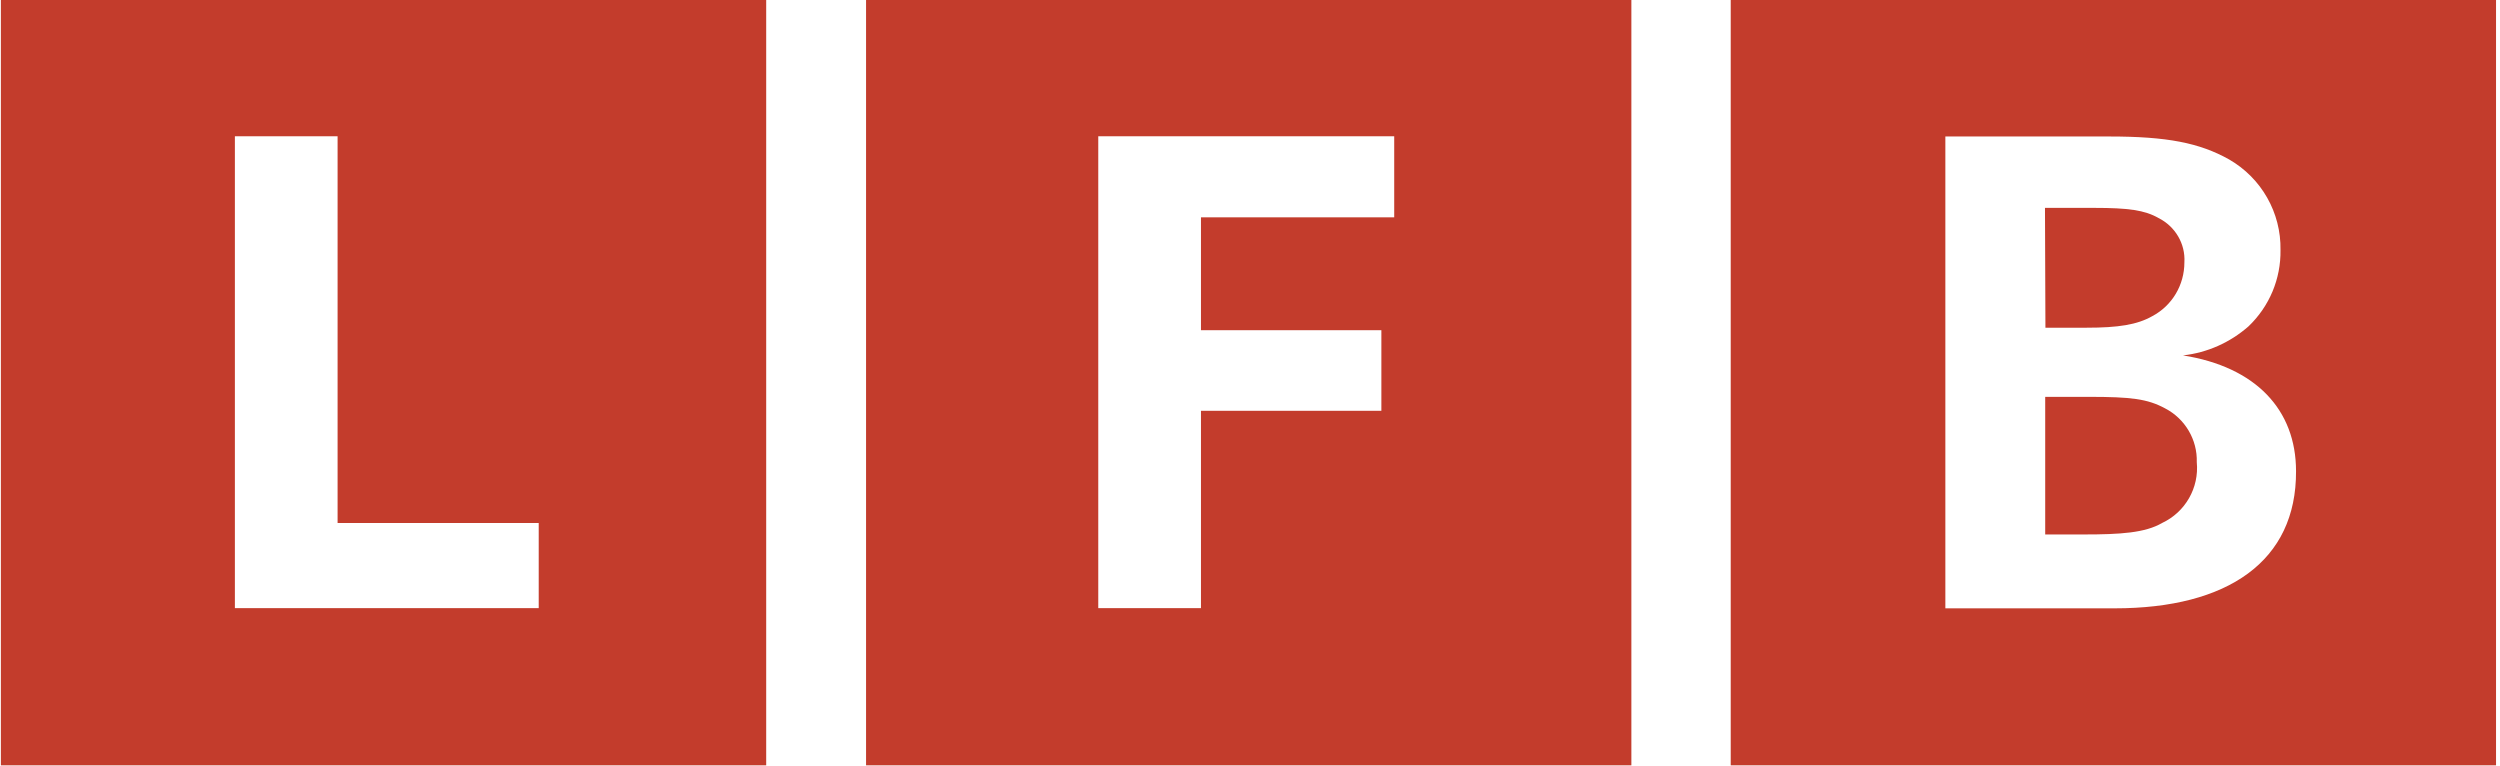 <svg xmlns="http://www.w3.org/2000/svg" width="111" height="34" viewBox="0 0 111 34" fill="none"><path d="M90.807 9.23H92.987C94.497 9.23 95.227 9.33 95.837 9.68C96.577 10.05 97.037 10.82 96.987 11.65C96.987 12.65 96.447 13.57 95.557 14.04C94.887 14.42 94.047 14.55 92.647 14.55H90.817L90.797 9.23H90.807ZM95.997 23.22C95.247 23.66 94.147 23.73 92.517 23.73H90.807V17.62H92.737C94.627 17.62 95.347 17.71 96.127 18.13C97.017 18.59 97.567 19.52 97.537 20.52C97.647 21.66 97.027 22.74 95.997 23.22Z" fill="#C33C2C"></path><path d="M0.039 0V33.98H34.019V0H0.039ZM23.919 27H10.429V6.05H14.989V23.22H23.919V27Z" fill="#C33C2C"></path><path d="M76.844 0V33.98H110.824V0H76.844ZM93.904 27.01H86.374V6.06H93.654C96.214 6.06 97.654 6.34 98.974 7.08C100.414 7.91 101.284 9.45 101.254 11.1C101.274 12.38 100.764 13.6 99.834 14.49C99.014 15.21 98.004 15.66 96.924 15.78C100.154 16.29 101.944 18.19 101.944 20.92C101.964 24.92 98.914 27.01 93.894 27.01H93.904Z" fill="#C33C2C"></path><path d="M38.453 0V33.98H72.433V0H38.453ZM61.903 9.65H53.323V14.66H61.333V18.24H53.323V27H48.763V6.05H61.903V9.65Z" fill="#C33C2C"></path></svg>